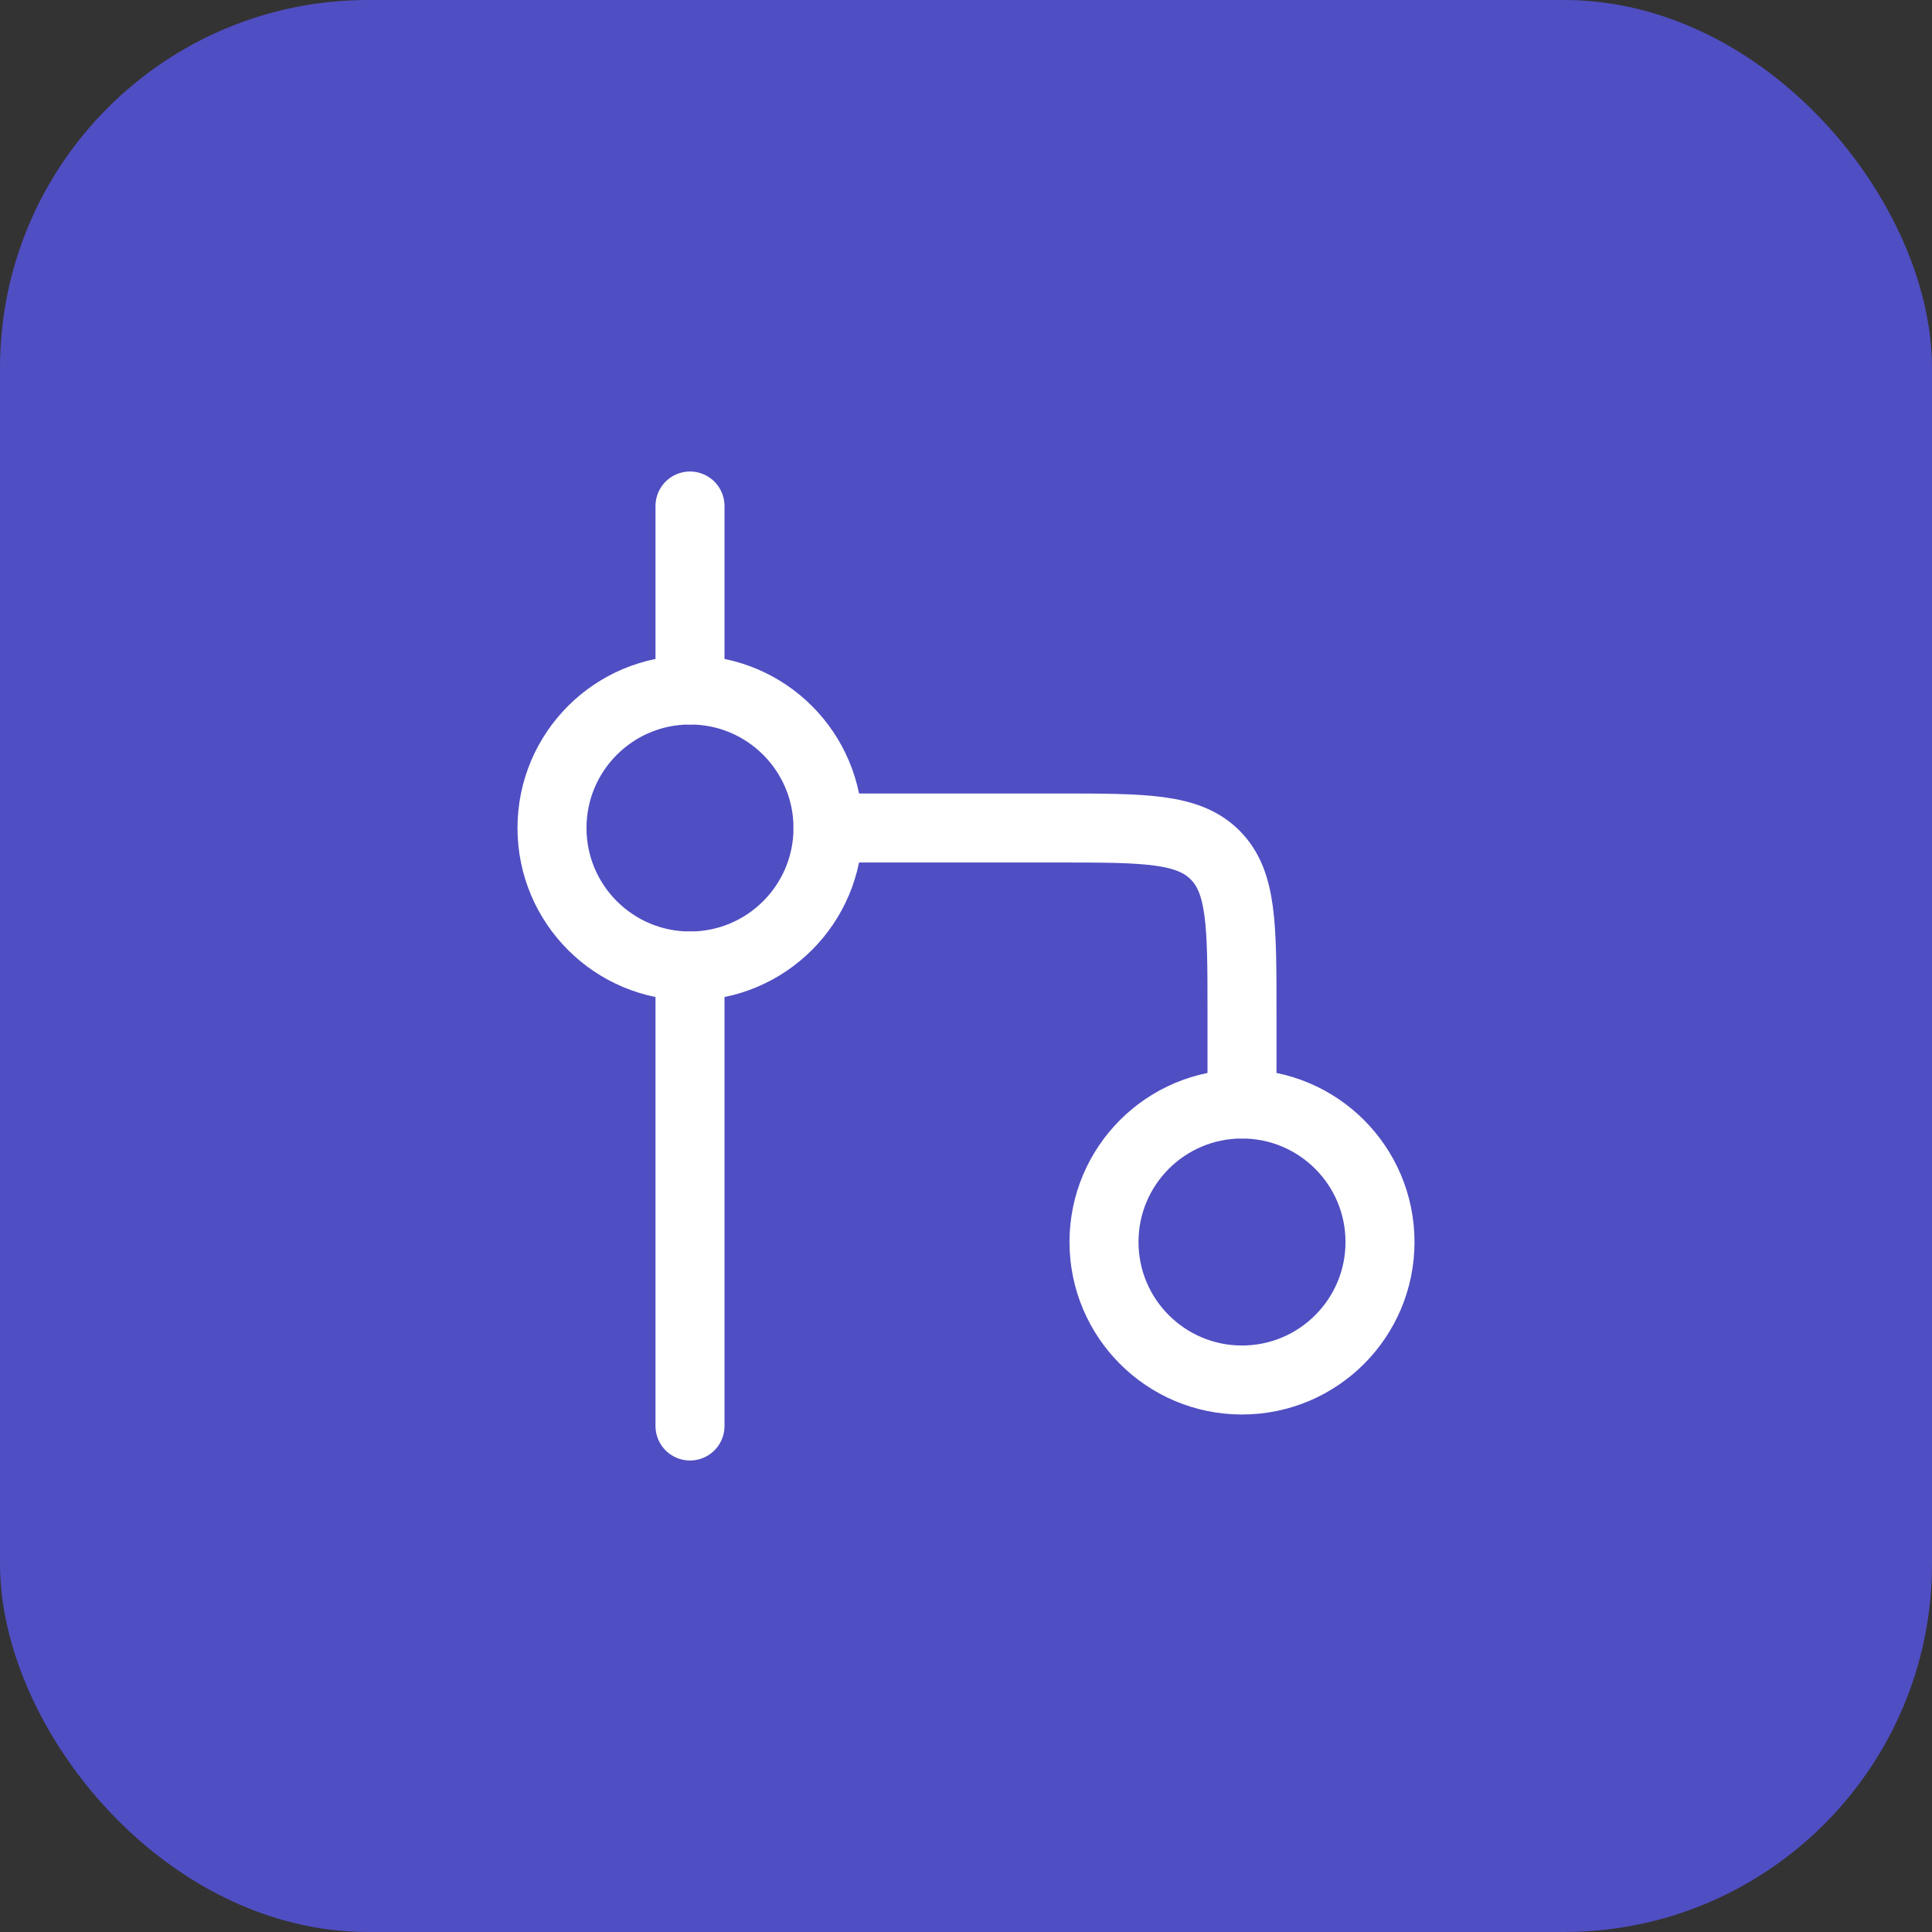 <svg xmlns="http://www.w3.org/2000/svg" width="42" height="42" viewBox="0 0 42 42" fill="none"><rect x="0" y="0" width="42" height="42" fill="#333333" stroke="none"/><rect width="42" height="42" rx="8" fill="#504EC3"></rect><path d="M18 18C18 19.657 16.657 21 15 21C13.343 21 12 19.657 12 18C12 16.343 13.343 15 15 15C16.657 15 18 16.343 18 18Z" stroke="white" stroke-width="1.5"></path><path d="M30 27C30 28.657 28.657 30 27 30C25.343 30 24 28.657 24 27C24 25.343 25.343 24 27 24C28.657 24 30 25.343 30 27Z" stroke="white" stroke-width="1.5"></path><path d="M18 18H23C24.886 18 25.828 18 26.414 18.586C27 19.172 27 20.114 27 22V24" stroke="white" stroke-width="1.5" stroke-linecap="round" stroke-linejoin="round"></path><path d="M15 21V31M15 15V11" stroke="white" stroke-width="1.5" stroke-linecap="round" stroke-linejoin="round"></path></svg>